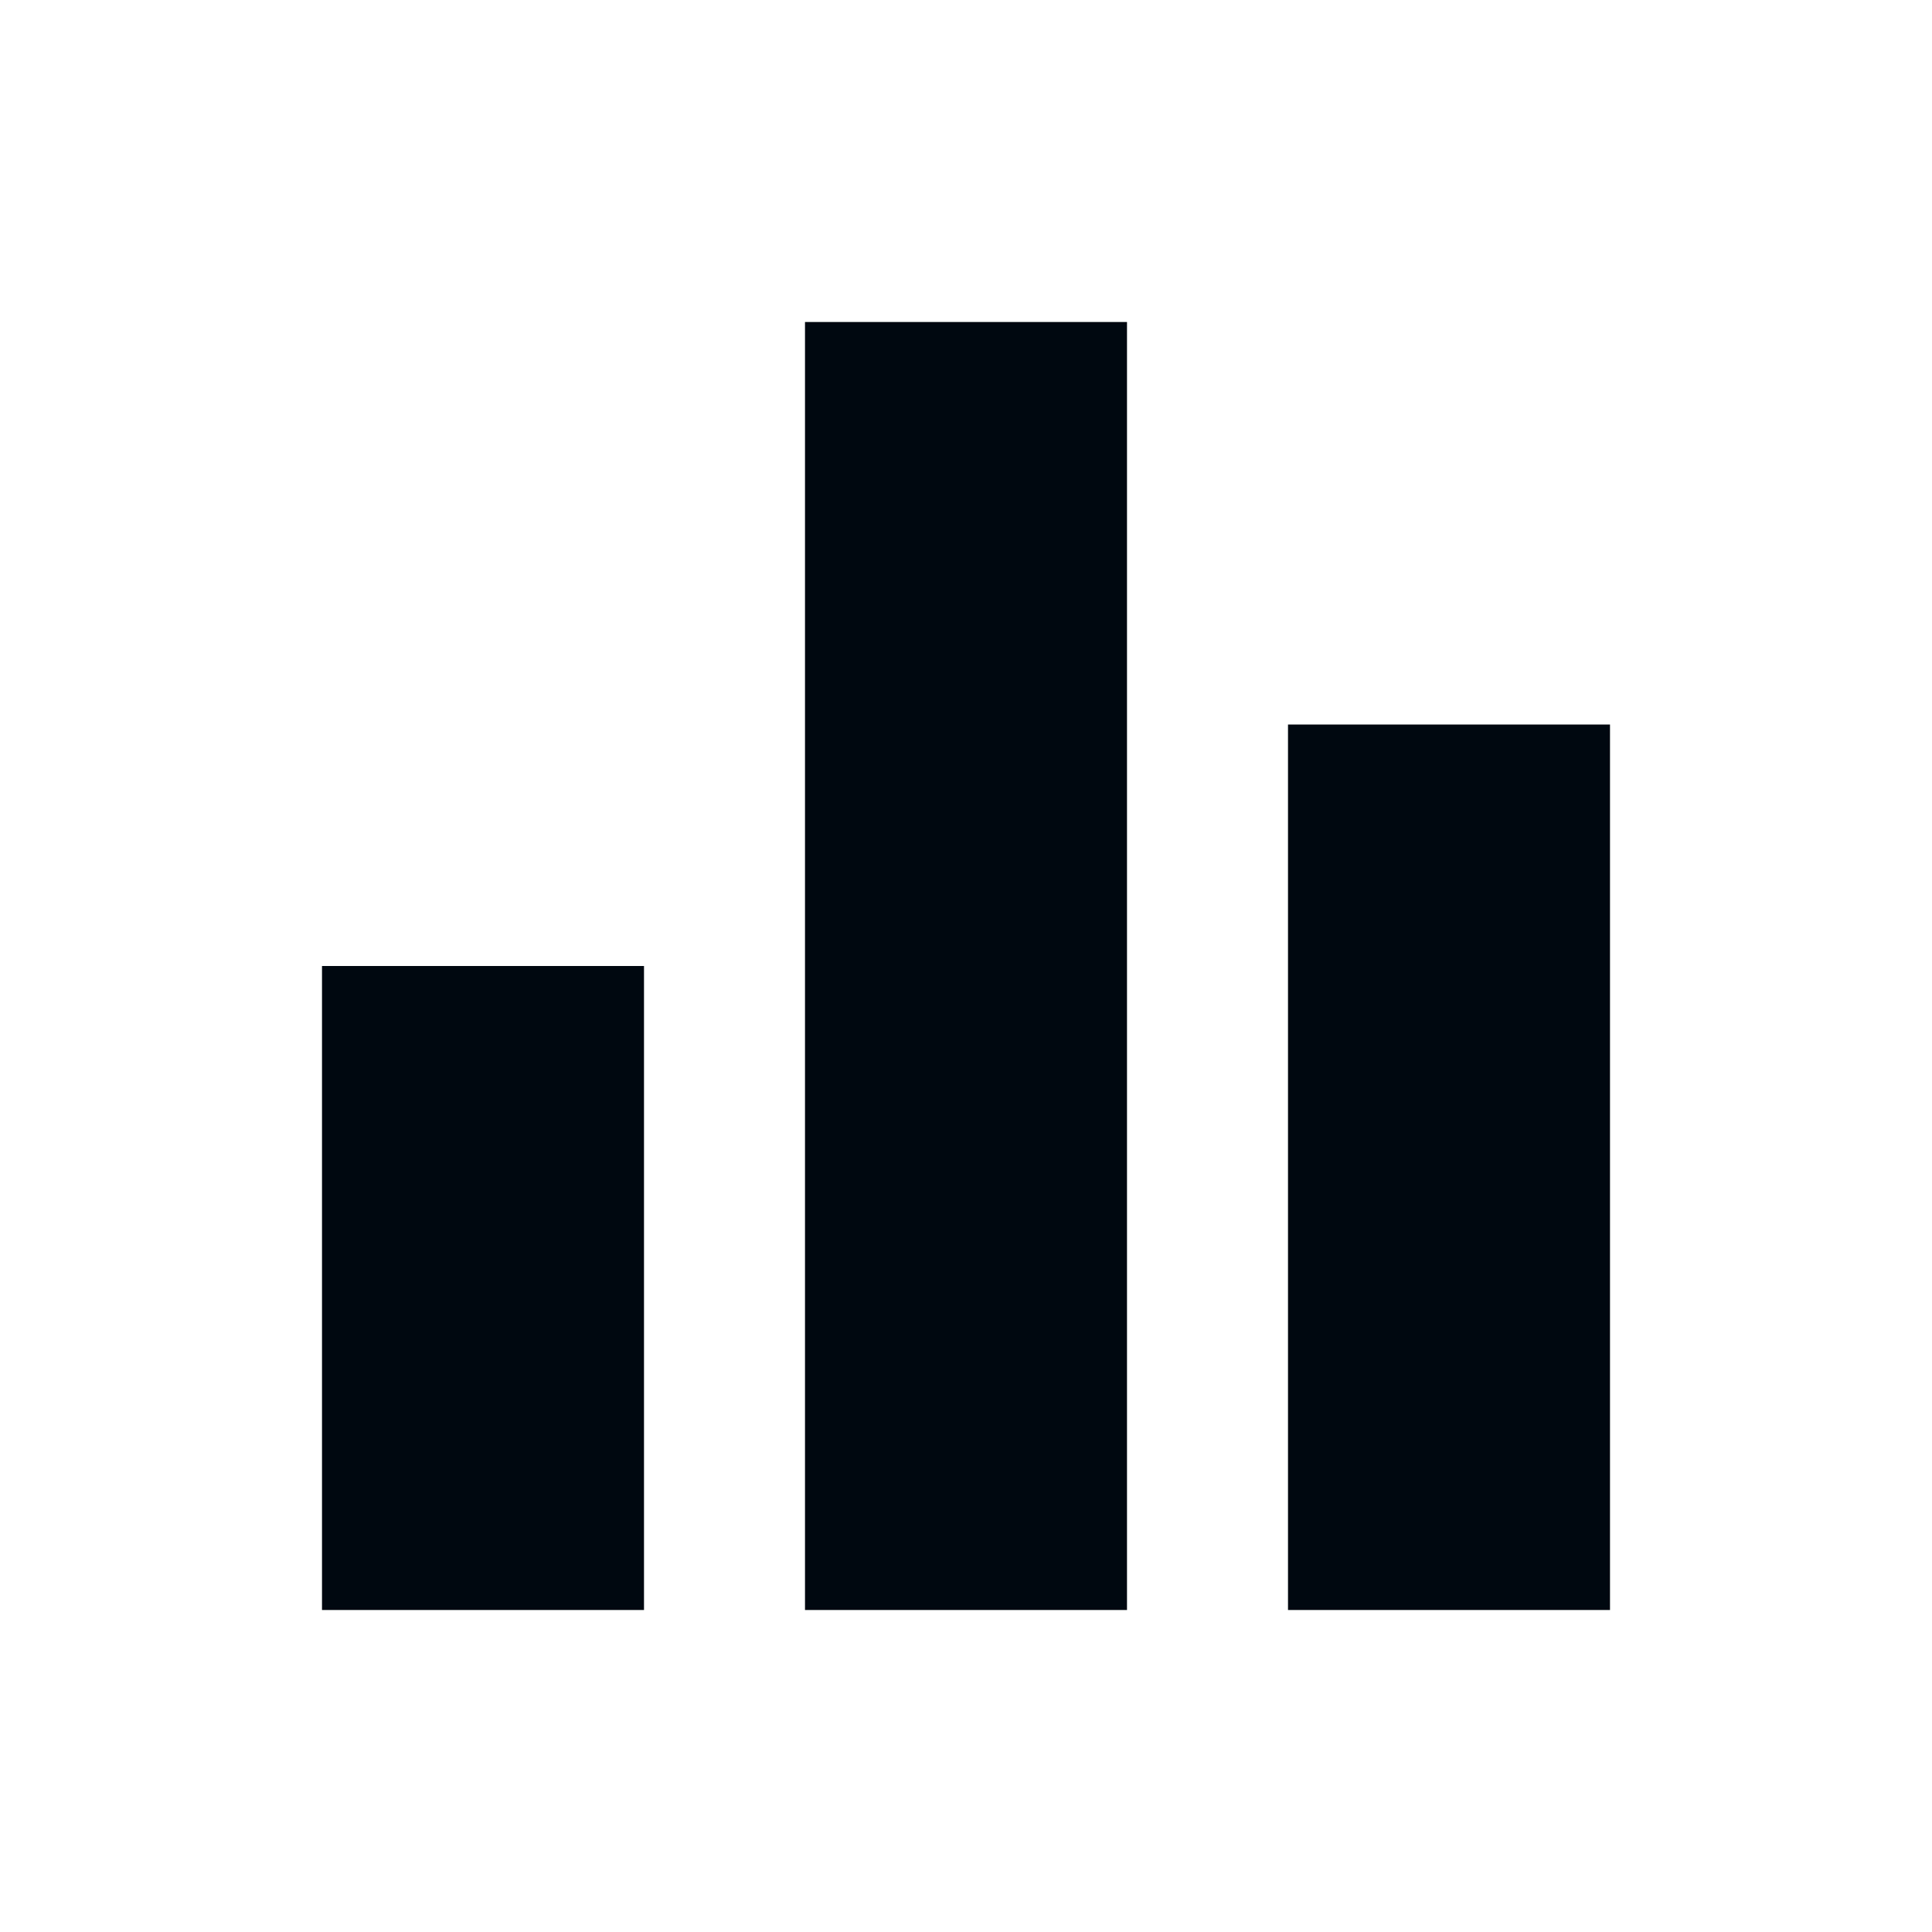 <svg xmlns="http://www.w3.org/2000/svg" fill="none" viewBox="0 0 24 24"><g clip-path="url(#clip0_79_7384)"><path fill="#000810" d="M10 20h4V4h-4v16zm-6 0h4v-8H4v8zM16 9v11h4V9h-4z"/></g><defs><clipPath id="clip0_79_7384"><path fill="#fff" d="M0 0h24v24H0z"/></clipPath></defs></svg>